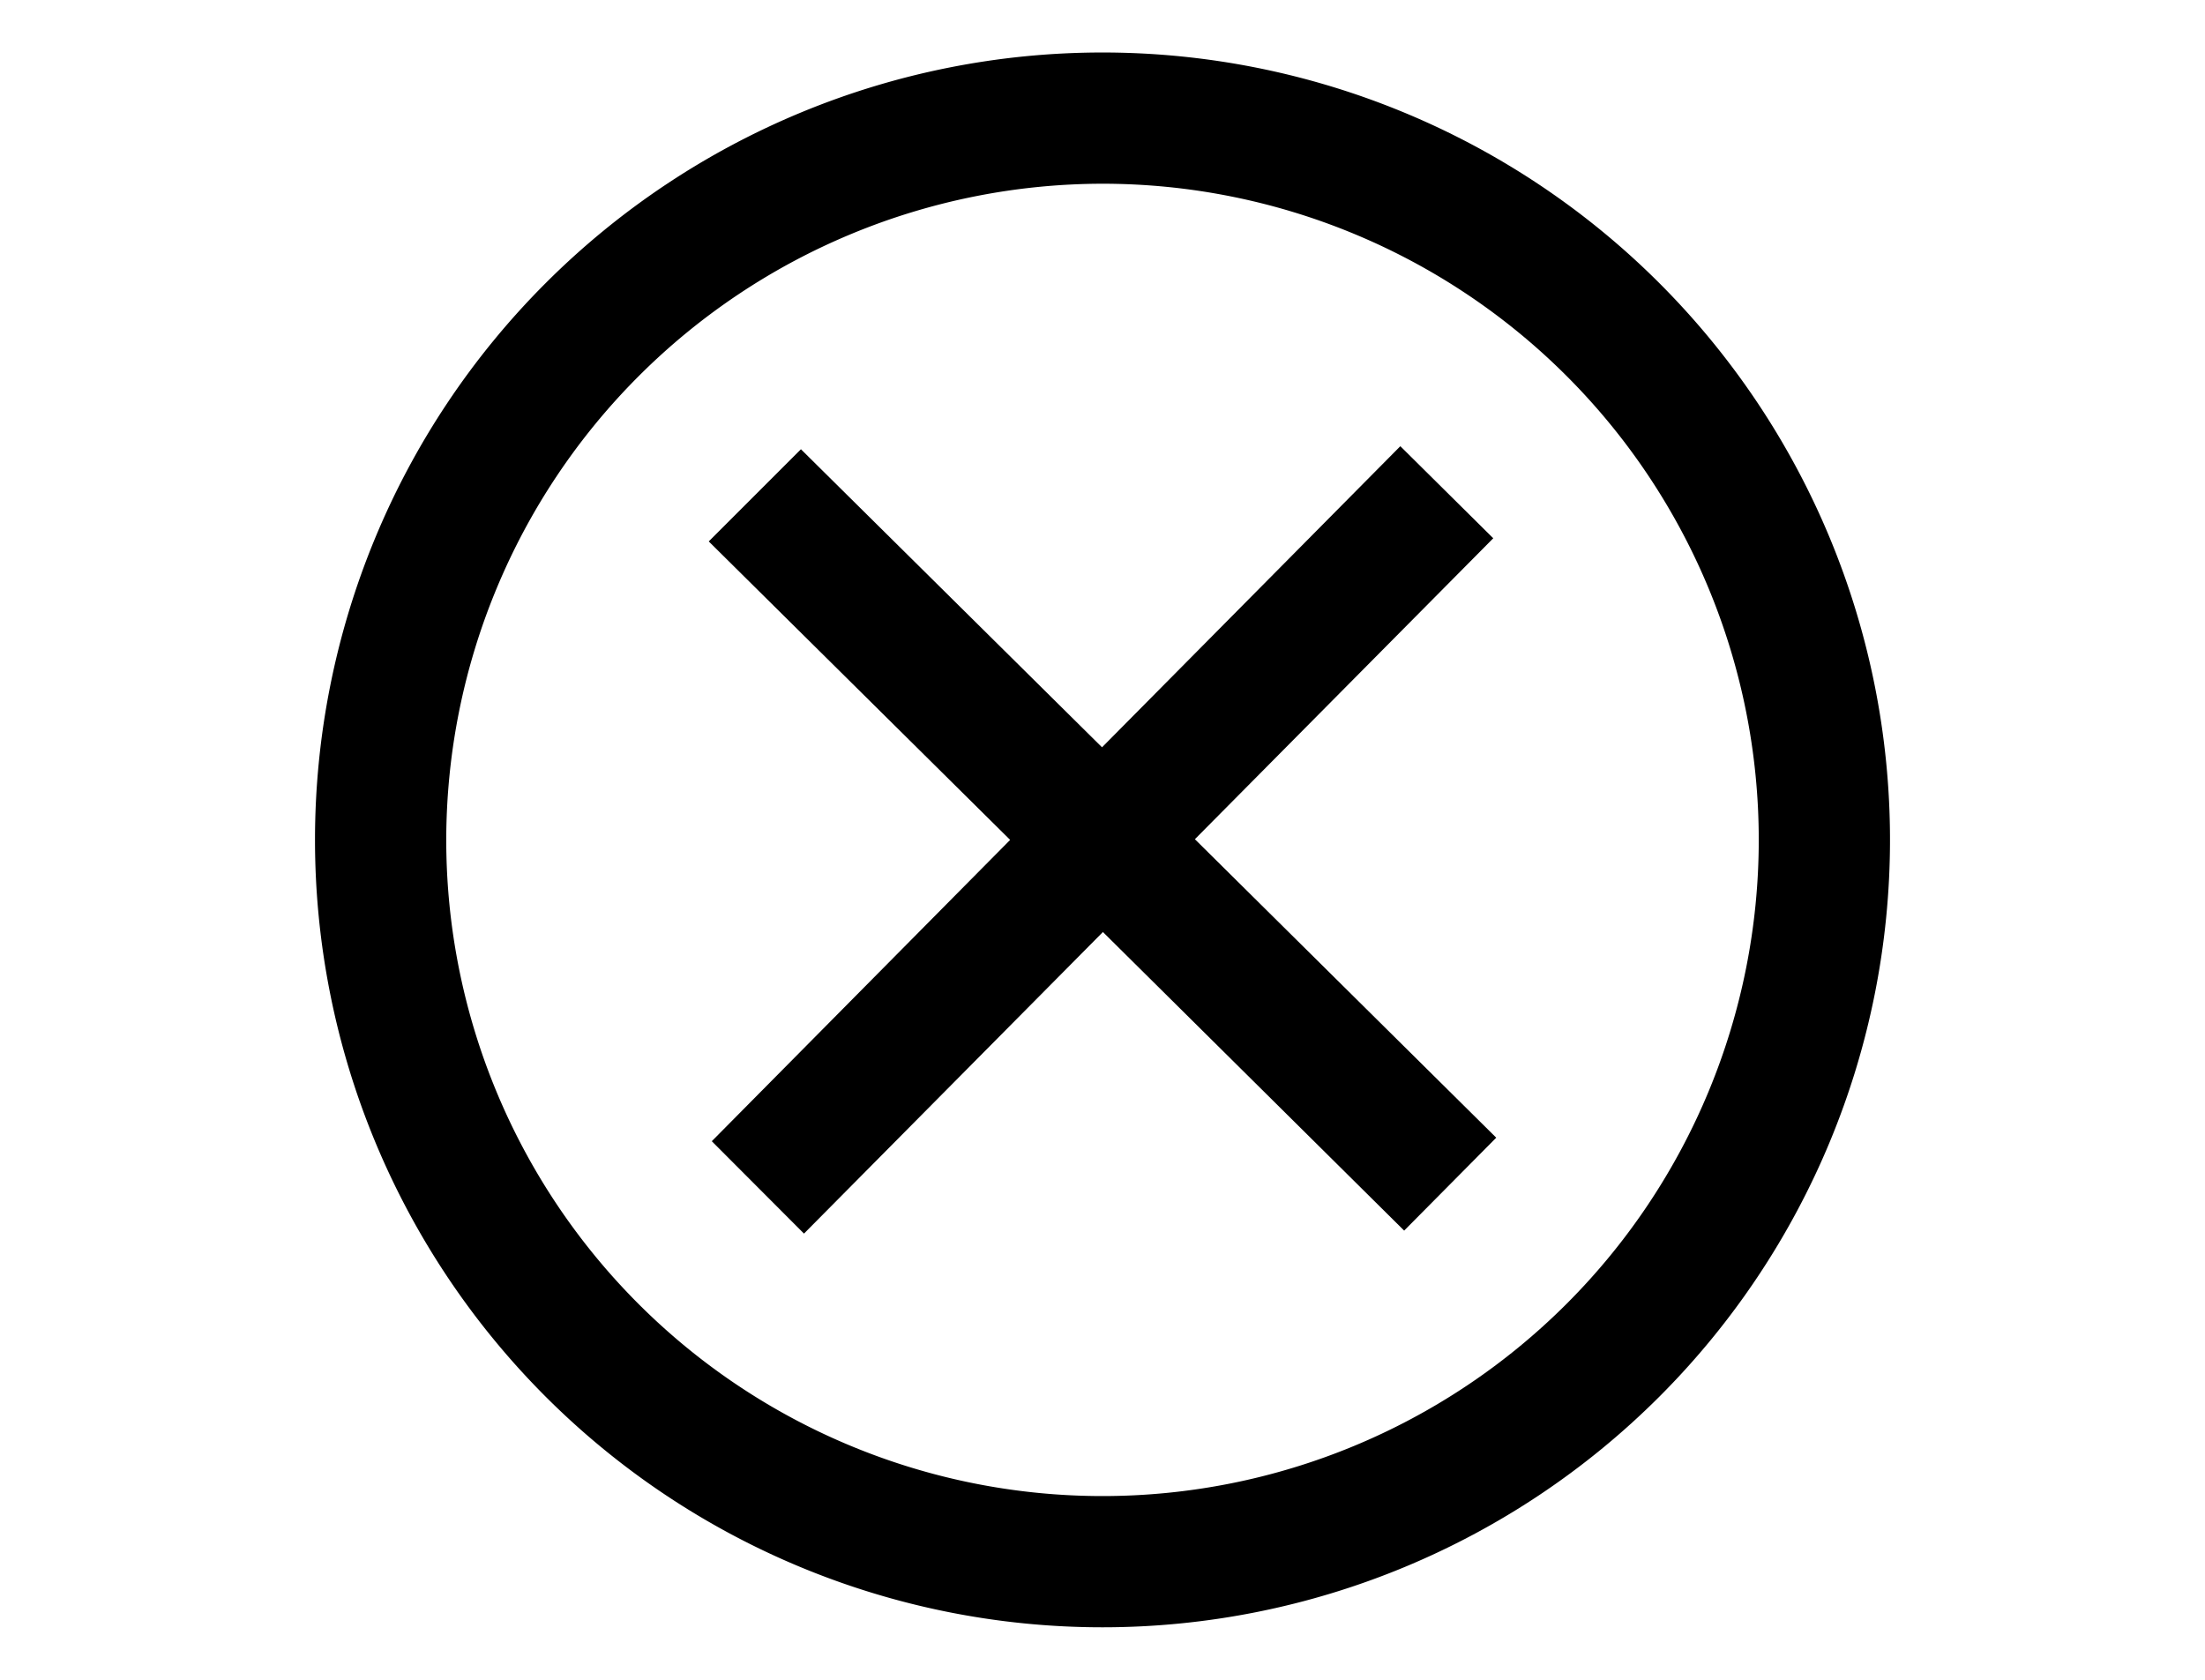 <?xml version="1.0" encoding="UTF-8"?> <svg xmlns="http://www.w3.org/2000/svg" viewBox="0 0 420 320"><title>pod-no-decking</title><rect width="420" height="320" fill="#fff"></rect><path d="M210,35A125,125,0,1,1,85,160,125.15,125.15,0,0,1,210,35Zm0-25A150,150,0,1,0,360,160,150,150,0,0,0,210,10Zm75,206.73-57.4-56.86,56.83-57.33L266.73,85l-56.82,57.36L152.56,85.58,135,103.14,192.41,160l-56.83,57.4L153.14,235l56.94-57.45,57.38,56.88Z"></path></svg> 